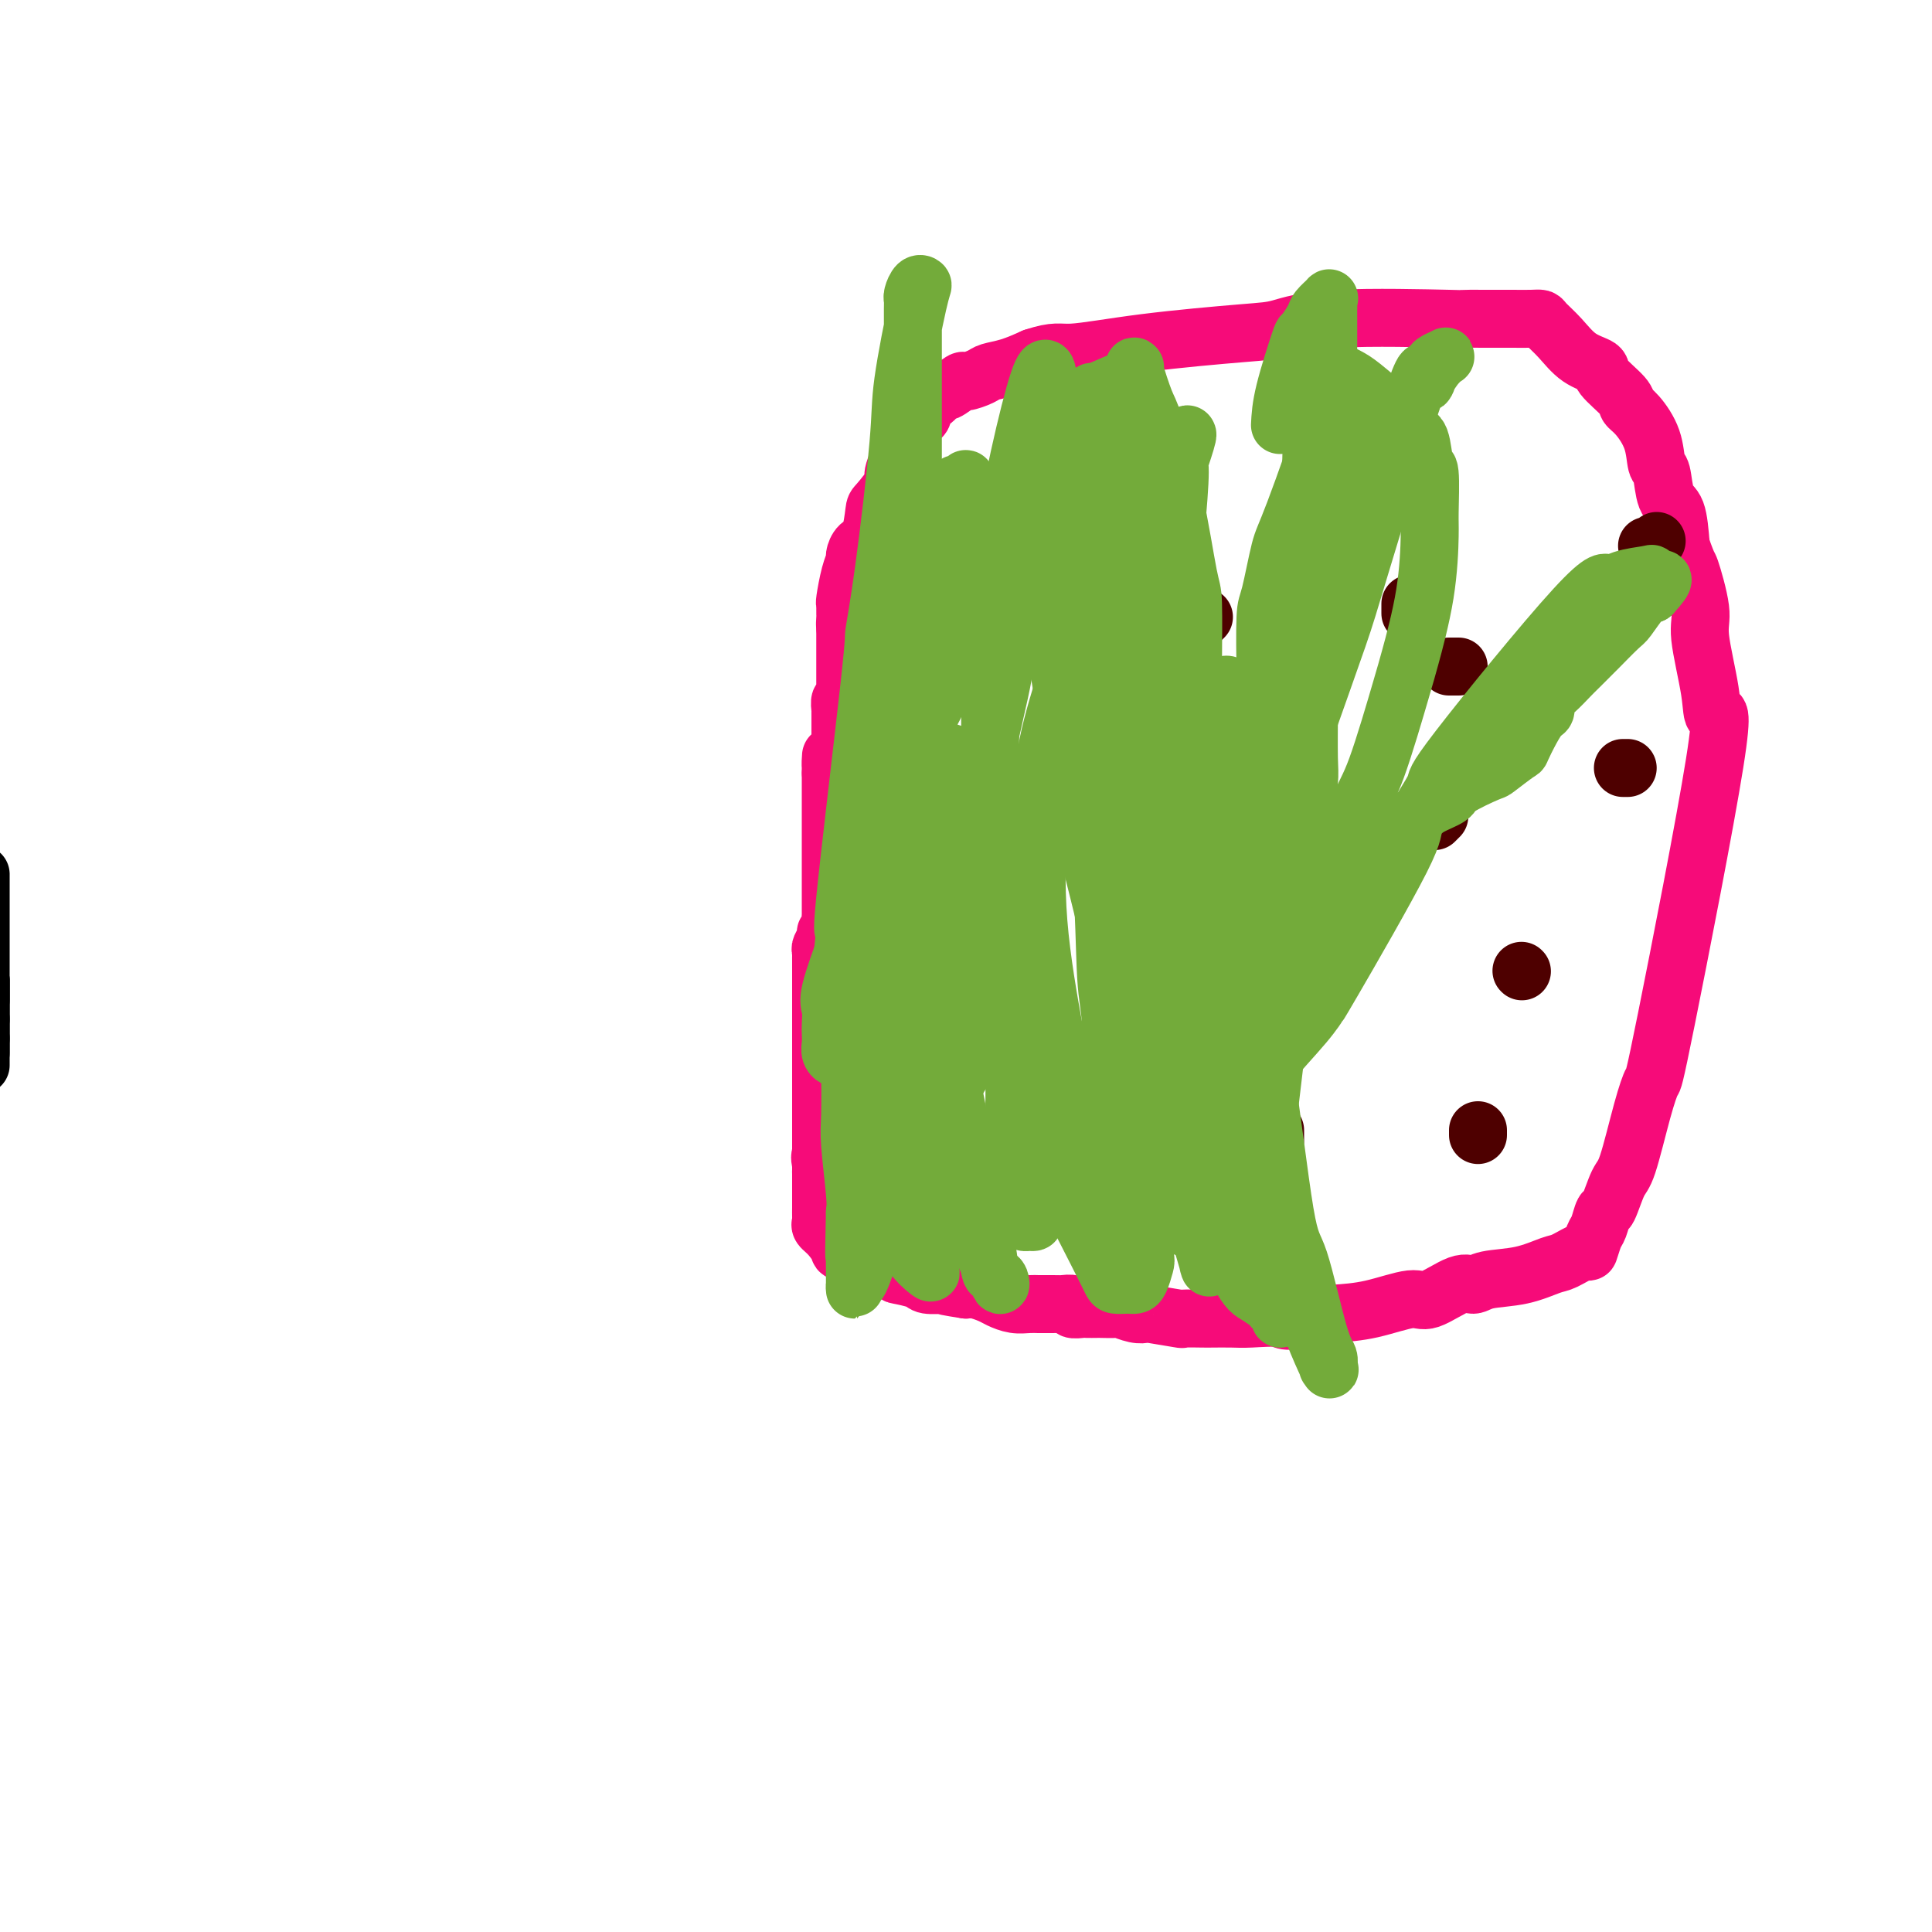 <svg viewBox='0 0 400 400' version='1.1' xmlns='http://www.w3.org/2000/svg' xmlns:xlink='http://www.w3.org/1999/xlink'><g fill='none' stroke='#000000' stroke-width='12' stroke-linecap='round' stroke-linejoin='round'><path d='M-4,211c0.000,-0.293 0.000,-0.585 0,-1c0.000,-0.415 0.000,-0.951 0,-1c0.000,-0.049 0.000,0.391 0,0c0.000,-0.391 0.000,-1.611 0,-2c0.000,-0.389 0.000,0.054 0,0c0.000,-0.054 0.000,-0.606 0,-1c-0.000,-0.394 0.000,-0.631 0,-1c0.000,-0.369 0.000,-0.868 0,-1c0.000,-0.132 0.000,0.105 0,0c0.000,-0.105 0.000,-0.553 0,-1'/><path d='M-4,203c0.000,-1.004 0.000,0.485 0,1c0.000,0.515 0.000,0.056 0,0c0.000,-0.056 0.000,0.293 0,1c0.000,0.707 0.000,1.774 0,2c0.000,0.226 0.000,-0.387 0,-1'/><path d='M-4,206c0.000,-0.225 0.000,-2.288 0,-4c0.000,-1.712 0.000,-3.073 0,-4c0.000,-0.927 0.000,-1.419 0,-3c0.000,-1.581 0.000,-4.249 0,-6c0.000,-1.751 0.000,-2.583 0,-4c-0.000,-1.417 0.000,-3.417 0,-4c0.000,-0.583 0.000,0.251 0,1c0.000,0.749 0.000,1.412 0,3c0.000,1.588 0.000,4.099 0,7c-0.000,2.901 0.000,6.192 0,8c0.000,1.808 0.000,2.134 0,3c-0.000,0.866 0.000,2.274 0,3c0.000,0.726 0.000,0.772 0,1c0.000,0.228 0.000,0.640 0,1c0.000,0.360 0.000,0.670 0,1c-0.000,0.330 0.000,0.680 0,1c0.000,0.320 0.000,0.611 0,1c-0.000,0.389 0.000,0.878 0,1c0.000,0.122 0.000,-0.122 0,0c-0.000,0.122 0.000,0.610 0,1c0.000,0.390 0.000,0.682 0,1c-0.000,0.318 0.000,0.663 0,1c0.000,0.337 0.000,0.668 0,1c-0.000,0.332 0.000,0.666 0,1c0.000,0.334 0.000,0.667 0,1'/><path d='M-4,218c0.000,5.485 0.000,0.697 0,-1c0.000,-1.697 0.000,-0.303 0,0c0.000,0.303 0.000,-0.485 0,-1c0.000,-0.515 0.000,-0.758 0,-1'/><path d='M-4,215c0.000,-0.725 0.000,-1.036 0,-1c0.000,0.036 0.000,0.420 0,0c0.000,-0.420 0.000,-1.644 0,-2c0.000,-0.356 0.000,0.156 0,0c0.000,-0.156 0.000,-0.980 0,-1c-0.000,-0.020 0.000,0.762 0,1c0.000,0.238 0.000,-0.070 0,0c0.000,0.070 0.000,0.516 0,1c0.000,0.484 0.000,1.005 0,1c-0.000,-0.005 0.000,-0.538 0,-1c0.000,-0.462 0.000,-0.855 0,-1c-0.000,-0.145 0.000,-0.041 0,0c0.000,0.041 0.000,0.021 0,0'/></g>
<g fill='none' stroke='#F60B79' stroke-width='12' stroke-linecap='round' stroke-linejoin='round'><path d='M170,249c0.000,-0.333 0.000,-0.667 0,-1c0.000,-0.333 0.000,-0.666 0,-1c0.000,-0.334 0.000,-0.671 0,-1c0.000,-0.329 0.000,-0.651 0,-1c0.000,-0.349 0.000,-0.725 0,-1c0.000,-0.275 0.000,-0.449 0,-1c0.000,-0.551 0.000,-1.481 0,-2c0.000,-0.519 0.000,-0.628 0,-1c0.000,-0.372 -0.000,-1.007 0,-2c0.000,-0.993 0.000,-2.345 0,-3c0.000,-0.655 0.000,-0.615 0,-1c0.000,-0.385 -0.000,-1.196 0,-2c0.000,-0.804 0.000,-1.600 0,-2c0.000,-0.400 0.000,-0.404 0,-1c0.000,-0.596 0.000,-1.782 0,-3c0.000,-1.218 -0.000,-2.466 0,-3c0.000,-0.534 0.000,-0.353 0,-1c0.000,-0.647 -0.000,-2.123 0,-3c0.000,-0.877 0.000,-1.155 0,-2c0.000,-0.845 -0.000,-2.258 0,-3c0.000,-0.742 0.000,-0.815 0,-1c0.000,-0.185 -0.000,-0.482 0,-1c0.000,-0.518 0.000,-1.256 0,-2c0.000,-0.744 -0.000,-1.494 0,-2c0.000,-0.506 0.000,-0.768 0,-1c0.000,-0.232 -0.000,-0.433 0,-1c0.000,-0.567 0.000,-1.499 0,-2c0.000,-0.501 -0.000,-0.572 0,-1c0.000,-0.428 0.000,-1.214 0,-2'/><path d='M170,201c-0.000,-7.604 -0.001,-2.614 0,-1c0.001,1.614 0.004,-0.149 0,-1c-0.004,-0.851 -0.016,-0.792 0,-1c0.016,-0.208 0.061,-0.684 0,-1c-0.061,-0.316 -0.226,-0.470 0,-1c0.226,-0.530 0.845,-1.434 1,-2c0.155,-0.566 -0.155,-0.794 0,-1c0.155,-0.206 0.774,-0.388 1,-1c0.226,-0.612 0.061,-1.652 0,-2c-0.061,-0.348 -0.016,-0.003 0,0c0.016,0.003 0.004,-0.337 0,-1c-0.004,-0.663 -0.001,-1.650 0,-2c0.001,-0.350 0.000,-0.063 0,-1c-0.000,-0.937 -0.000,-3.099 0,-4c0.000,-0.901 0.000,-0.540 0,-1c-0.000,-0.460 -0.000,-1.742 0,-3c0.000,-1.258 0.000,-2.492 0,-3c-0.000,-0.508 -0.000,-0.288 0,-1c0.000,-0.712 0.000,-2.354 0,-3c-0.000,-0.646 -0.000,-0.295 0,-1c0.000,-0.705 0.000,-2.465 0,-3c-0.000,-0.535 -0.000,0.155 0,0c0.000,-0.155 0.000,-1.155 0,-2c-0.000,-0.845 -0.000,-1.536 0,-2c0.000,-0.464 0.000,-0.702 0,-1c-0.000,-0.298 -0.000,-0.657 0,-1c0.000,-0.343 0.000,-0.672 0,-1'/><path d='M172,160c0.244,-6.515 -0.145,-2.304 0,-1c0.145,1.304 0.823,-0.299 1,-1c0.177,-0.701 -0.149,-0.499 0,-1c0.149,-0.501 0.772,-1.705 1,-2c0.228,-0.295 0.061,0.317 0,0c-0.061,-0.317 -0.016,-1.565 0,-2c0.016,-0.435 0.003,-0.058 0,-1c-0.003,-0.942 0.003,-3.204 0,-4c-0.003,-0.796 -0.015,-0.125 0,0c0.015,0.125 0.057,-0.296 0,-1c-0.057,-0.704 -0.211,-1.693 0,-2c0.211,-0.307 0.789,0.067 1,0c0.211,-0.067 0.057,-0.576 0,-1c-0.057,-0.424 -0.015,-0.763 0,-1c0.015,-0.237 0.004,-0.372 0,-1c-0.004,-0.628 -0.001,-1.749 0,-2c0.001,-0.251 0.000,0.370 0,0c-0.000,-0.370 -0.000,-1.729 0,-2c0.000,-0.271 0.000,0.546 0,0c-0.000,-0.546 -0.000,-2.454 0,-3c0.000,-0.546 0.000,0.270 0,0c-0.000,-0.270 -0.000,-1.628 0,-2c0.000,-0.372 0.000,0.240 0,0c-0.000,-0.240 -0.000,-1.334 0,-2c0.000,-0.666 0.000,-0.905 0,-1c-0.000,-0.095 -0.000,-0.048 0,0'/><path d='M175,130c0.464,-4.820 0.125,-1.870 0,-1c-0.125,0.870 -0.034,-0.341 0,-1c0.034,-0.659 0.012,-0.767 0,-1c-0.012,-0.233 -0.013,-0.591 0,-1c0.013,-0.409 0.042,-0.868 0,-1c-0.042,-0.132 -0.153,0.063 0,-1c0.153,-1.063 0.569,-3.384 1,-5c0.431,-1.616 0.875,-2.528 1,-3c0.125,-0.472 -0.071,-0.505 0,-1c0.071,-0.495 0.409,-1.454 1,-2c0.591,-0.546 1.435,-0.681 2,-2c0.565,-1.319 0.852,-3.821 1,-5c0.148,-1.179 0.157,-1.034 1,-2c0.843,-0.966 2.520,-3.044 3,-4c0.480,-0.956 -0.236,-0.789 0,-2c0.236,-1.211 1.426,-3.801 2,-5c0.574,-1.199 0.534,-1.009 1,-2c0.466,-0.991 1.439,-3.163 2,-4c0.561,-0.837 0.712,-0.338 1,-1c0.288,-0.662 0.715,-2.487 1,-3c0.285,-0.513 0.427,0.284 1,0c0.573,-0.284 1.575,-1.648 2,-2c0.425,-0.352 0.272,0.309 1,0c0.728,-0.309 2.336,-1.588 3,-2c0.664,-0.412 0.385,0.041 1,0c0.615,-0.041 2.124,-0.578 3,-1c0.876,-0.422 1.121,-0.729 2,-1c0.879,-0.271 2.394,-0.506 4,-1c1.606,-0.494 3.303,-1.247 5,-2'/><path d='M214,74c4.602,-1.528 5.108,-0.848 8,-1c2.892,-0.152 8.169,-1.137 15,-2c6.831,-0.863 15.217,-1.604 20,-2c4.783,-0.396 5.964,-0.446 8,-1c2.036,-0.554 4.927,-1.613 12,-2c7.073,-0.387 18.328,-0.104 23,0c4.672,0.104 2.762,0.028 3,0c0.238,-0.028 2.623,-0.007 4,0c1.377,0.007 1.745,0.002 2,0c0.255,-0.002 0.395,0.001 1,0c0.605,-0.001 1.673,-0.007 3,0c1.327,0.007 2.913,0.025 4,0c1.087,-0.025 1.676,-0.095 2,0c0.324,0.095 0.384,0.355 1,1c0.616,0.645 1.787,1.675 3,3c1.213,1.325 2.467,2.946 4,4c1.533,1.054 3.344,1.540 4,2c0.656,0.460 0.158,0.894 1,2c0.842,1.106 3.023,2.885 4,4c0.977,1.115 0.748,1.566 1,2c0.252,0.434 0.984,0.852 2,2c1.016,1.148 2.318,3.028 3,5c0.682,1.972 0.746,4.037 1,5c0.254,0.963 0.697,0.825 1,2c0.303,1.175 0.466,3.662 1,5c0.534,1.338 1.438,1.525 2,3c0.562,1.475 0.781,4.237 1,7'/><path d='M348,113c1.716,4.880 1.505,3.581 2,5c0.495,1.419 1.697,5.555 2,8c0.303,2.445 -0.294,3.200 0,6c0.294,2.800 1.477,7.647 2,11c0.523,3.353 0.384,5.212 1,5c0.616,-0.212 1.987,-2.495 0,10c-1.987,12.495 -7.333,39.767 -10,53c-2.667,13.233 -2.655,12.426 -3,13c-0.345,0.574 -1.048,2.529 -2,6c-0.952,3.471 -2.153,8.457 -3,11c-0.847,2.543 -1.340,2.644 -2,4c-0.660,1.356 -1.487,3.969 -2,5c-0.513,1.031 -0.712,0.481 -1,1c-0.288,0.519 -0.665,2.108 -1,3c-0.335,0.892 -0.629,1.089 -1,2c-0.371,0.911 -0.820,2.538 -1,3c-0.180,0.462 -0.093,-0.242 -1,0c-0.907,0.242 -2.809,1.428 -4,2c-1.191,0.572 -1.670,0.528 -3,1c-1.330,0.472 -3.511,1.459 -6,2c-2.489,0.541 -5.285,0.637 -7,1c-1.715,0.363 -2.350,0.994 -3,1c-0.650,0.006 -1.315,-0.612 -3,0c-1.685,0.612 -4.390,2.453 -6,3c-1.610,0.547 -2.126,-0.199 -4,0c-1.874,0.199 -5.107,1.343 -8,2c-2.893,0.657 -5.447,0.829 -8,1'/><path d='M276,272c-10.375,2.238 -9.813,1.332 -11,1c-1.187,-0.332 -4.124,-0.089 -6,0c-1.876,0.089 -2.693,0.025 -4,0c-1.307,-0.025 -3.104,-0.010 -4,0c-0.896,0.010 -0.890,0.017 -2,0c-1.110,-0.017 -3.335,-0.056 -4,0c-0.665,0.056 0.231,0.207 -1,0c-1.231,-0.207 -4.590,-0.774 -6,-1c-1.410,-0.226 -0.872,-0.113 -1,0c-0.128,0.113 -0.922,0.226 -2,0c-1.078,-0.226 -2.440,-0.793 -3,-1c-0.560,-0.207 -0.320,-0.056 -1,0c-0.680,0.056 -2.281,0.016 -3,0c-0.719,-0.016 -0.555,-0.008 -1,0c-0.445,0.008 -1.499,0.016 -2,0c-0.501,-0.016 -0.449,-0.057 -1,0c-0.551,0.057 -1.705,0.211 -2,0c-0.295,-0.211 0.268,-0.789 0,-1c-0.268,-0.211 -1.366,-0.057 -2,0c-0.634,0.057 -0.802,0.015 -1,0c-0.198,-0.015 -0.426,-0.003 -1,0c-0.574,0.003 -1.495,-0.002 -2,0c-0.505,0.002 -0.596,0.012 -1,0c-0.404,-0.012 -1.123,-0.045 -2,0c-0.877,0.045 -1.912,0.170 -3,0c-1.088,-0.170 -2.230,-0.633 -3,-1c-0.770,-0.367 -1.169,-0.637 -2,-1c-0.831,-0.363 -2.095,-0.818 -3,-1c-0.905,-0.182 -1.453,-0.091 -2,0'/><path d='M200,267c-7.641,-1.152 -4.245,-1.030 -3,-1c1.245,0.030 0.339,-0.030 -1,0c-1.339,0.030 -3.110,0.150 -4,0c-0.890,-0.150 -0.899,-0.570 -2,-1c-1.101,-0.430 -3.295,-0.871 -4,-1c-0.705,-0.129 0.081,0.054 -2,-1c-2.081,-1.054 -7.027,-3.343 -9,-4c-1.973,-0.657 -0.974,0.319 -1,0c-0.026,-0.319 -1.079,-1.935 -2,-3c-0.921,-1.065 -1.711,-1.581 -2,-2c-0.289,-0.419 -0.077,-0.741 0,-1c0.077,-0.259 0.021,-0.456 0,-1c-0.021,-0.544 -0.006,-1.436 0,-2c0.006,-0.564 0.001,-0.799 0,-1c-0.001,-0.201 -0.000,-0.368 0,-1c0.000,-0.632 -0.000,-1.728 0,-2c0.000,-0.272 0.001,0.279 0,0c-0.001,-0.279 -0.002,-1.389 0,-2c0.002,-0.611 0.008,-0.724 0,-1c-0.008,-0.276 -0.030,-0.715 0,-1c0.030,-0.285 0.111,-0.417 0,-1c-0.111,-0.583 -0.415,-1.619 0,-2c0.415,-0.381 1.547,-0.109 2,0c0.453,0.109 0.226,0.054 0,0'/></g>
<g fill='none' stroke='#4E0000' stroke-width='12' stroke-linecap='round' stroke-linejoin='round'><path d='M225,133c0.000,0.000 0.000,0.000 0,0c0.000,0.000 0.000,0.000 0,0'/><path d='M302,138c-0.311,0.000 -0.622,0.000 -1,0c-0.378,0.000 -0.822,0.000 -1,0c-0.178,0.000 -0.089,0.000 0,0'/><path d='M193,204c0.030,0.113 0.060,0.226 0,0c-0.060,-0.226 -0.208,-0.792 0,-1c0.208,-0.208 0.774,-0.060 1,0c0.226,0.060 0.113,0.030 0,0'/><path d='M257,203c0.417,0.000 0.833,0.000 1,0c0.167,0.000 0.083,0.000 0,0'/><path d='M315,201c0.000,0.000 0.100,0.100 0.1,0.1'/><path d='M224,104c-0.417,0.000 -0.833,0.000 -1,0c-0.167,0.000 -0.083,0.000 0,0'/><path d='M288,92c-0.452,0.000 -0.905,0.000 -1,0c-0.095,0.000 0.167,0.000 0,0c-0.167,0.000 -0.762,0.000 -1,0c-0.238,0.000 -0.119,0.000 0,0'/><path d='M257,165c0.000,0.000 0.000,0.000 0,0c0.000,0.000 0.000,0.000 0,0'/><path d='M336,159c0.422,0.000 0.844,0.000 1,0c0.156,0.000 0.044,0.000 0,0c-0.044,0.000 -0.022,0.000 0,0'/><path d='M264,234c0.000,0.833 0.000,1.667 0,2c0.000,0.333 0.000,0.167 0,0'/><path d='M202,248c0.000,-0.310 0.000,-0.619 0,-1c0.000,-0.381 0.000,-0.833 0,-1c-0.000,-0.167 0.000,-0.048 0,0c0.000,0.048 0.000,0.024 0,0'/><path d='M306,235c0.000,-0.417 0.000,-0.833 0,-1c0.000,-0.167 0.000,-0.083 0,0'/><path d='M193,172c-0.111,0.000 -0.222,0.000 0,0c0.222,0.000 0.778,0.000 1,0c0.222,0.000 0.111,0.000 0,0'/><path d='M343,112c-0.452,0.423 -0.905,0.845 -1,1c-0.095,0.155 0.167,0.042 0,0c-0.167,-0.042 -0.762,-0.012 -1,0c-0.238,0.012 -0.119,0.006 0,0'/><path d='M245,132c-0.079,0.079 -0.157,0.157 0,0c0.157,-0.157 0.550,-0.550 1,-1c0.450,-0.450 0.956,-0.956 1,-1c0.044,-0.044 -0.373,0.373 0,0c0.373,-0.373 1.535,-1.535 2,-2c0.465,-0.465 0.232,-0.232 0,0'/><path d='M292,127c0.000,-0.311 0.000,-0.622 0,-1c0.000,-0.378 0.000,-0.822 0,-1c0.000,-0.178 0.000,-0.089 0,0'/><path d='M297,170c0.417,-0.417 0.833,-0.833 1,-1c0.167,-0.167 0.083,-0.083 0,0'/><path d='M269,176c0.445,0.000 0.890,0.000 1,0c0.110,0.000 -0.114,0.000 0,0c0.114,0.000 0.567,0.000 1,0c0.433,0.000 0.847,0.000 1,0c0.153,0.000 0.044,0.000 0,0c-0.044,0.000 -0.022,0.000 0,0'/></g>
<g fill='none' stroke='#73AB3A' stroke-width='12' stroke-linecap='round' stroke-linejoin='round'><path d='M235,76c-0.192,-0.194 -0.385,-0.388 0,1c0.385,1.388 1.347,4.358 2,6c0.653,1.642 0.998,1.956 2,5c1.002,3.044 2.661,8.819 4,15c1.339,6.181 2.358,12.768 3,16c0.642,3.232 0.908,3.109 1,6c0.092,2.891 0.012,8.797 0,12c-0.012,3.203 0.045,3.704 0,6c-0.045,2.296 -0.191,6.387 -1,11c-0.809,4.613 -2.282,9.750 -3,13c-0.718,3.250 -0.681,4.615 -1,6c-0.319,1.385 -0.992,2.791 -2,7c-1.008,4.209 -2.350,11.223 -3,15c-0.650,3.777 -0.609,4.319 -1,7c-0.391,2.681 -1.215,7.502 -2,12c-0.785,4.498 -1.531,8.674 -2,11c-0.469,2.326 -0.662,2.802 -1,4c-0.338,1.198 -0.823,3.118 -1,4c-0.177,0.882 -0.048,0.725 0,1c0.048,0.275 0.014,0.983 0,1c-0.014,0.017 -0.007,-0.656 0,-1c0.007,-0.344 0.015,-0.359 0,-1c-0.015,-0.641 -0.051,-1.907 0,-6c0.051,-4.093 0.191,-11.011 0,-15c-0.191,-3.989 -0.711,-5.049 -1,-10c-0.289,-4.951 -0.347,-13.795 -1,-21c-0.653,-7.205 -1.901,-12.773 -3,-17c-1.099,-4.227 -2.050,-7.114 -3,-10'/><path d='M222,154c-2.061,-10.549 -4.212,-23.423 -5,-33c-0.788,-9.577 -0.211,-15.858 0,-19c0.211,-3.142 0.057,-3.145 0,-6c-0.057,-2.855 -0.015,-8.561 0,-11c0.015,-2.439 0.004,-1.612 0,-4c-0.004,-2.388 -0.001,-7.993 -2,-2c-1.999,5.993 -5.999,23.582 -8,37c-2.001,13.418 -2.003,22.663 -2,32c0.003,9.337 0.011,18.764 0,24c-0.011,5.236 -0.040,6.280 0,10c0.040,3.720 0.151,10.115 0,15c-0.151,4.885 -0.564,8.261 -1,10c-0.436,1.739 -0.896,1.840 -1,2c-0.104,0.160 0.149,0.379 0,2c-0.149,1.621 -0.700,4.645 -1,6c-0.300,1.355 -0.348,1.043 -1,2c-0.652,0.957 -1.908,3.185 -3,5c-1.092,1.815 -2.019,3.219 -3,4c-0.981,0.781 -2.015,0.938 -3,1c-0.985,0.062 -1.922,0.027 -3,0c-1.078,-0.027 -2.298,-0.046 -3,-2c-0.702,-1.954 -0.887,-5.843 -1,-8c-0.113,-2.157 -0.155,-2.584 0,-5c0.155,-2.416 0.505,-6.823 2,-11c1.495,-4.177 4.133,-8.125 6,-11c1.867,-2.875 2.962,-4.679 6,-9c3.038,-4.321 8.019,-11.161 13,-18'/><path d='M212,165c6.660,-10.231 10.809,-16.808 13,-22c2.191,-5.192 2.422,-9.000 3,-12c0.578,-3.000 1.501,-5.193 2,-9c0.499,-3.807 0.574,-9.229 1,-12c0.426,-2.771 1.203,-2.891 -1,-5c-2.203,-2.109 -7.387,-6.209 -10,-7c-2.613,-0.791 -2.655,1.725 -3,3c-0.345,1.275 -0.995,1.307 -2,2c-1.005,0.693 -2.367,2.045 -3,3c-0.633,0.955 -0.537,1.512 -2,5c-1.463,3.488 -4.487,9.907 -6,13c-1.513,3.093 -1.517,2.859 -3,6c-1.483,3.141 -4.445,9.658 -6,13c-1.555,3.342 -1.705,3.508 -3,6c-1.295,2.492 -3.737,7.310 -5,10c-1.263,2.690 -1.347,3.253 -2,5c-0.653,1.747 -1.874,4.678 -3,8c-1.126,3.322 -2.155,7.036 -3,9c-0.845,1.964 -1.505,2.177 -2,4c-0.495,1.823 -0.826,5.255 -1,7c-0.174,1.745 -0.190,1.804 -1,4c-0.810,2.196 -2.413,6.527 -3,9c-0.587,2.473 -0.158,3.086 0,4c0.158,0.914 0.046,2.130 0,3c-0.046,0.870 -0.026,1.393 0,2c0.026,0.607 0.059,1.297 0,2c-0.059,0.703 -0.208,1.420 0,2c0.208,0.580 0.774,1.023 1,1c0.226,-0.023 0.113,-0.511 0,-1'/><path d='M173,218c0.300,-0.635 0.548,-8.724 1,-15c0.452,-6.276 1.106,-10.740 1,-11c-0.106,-0.260 -0.974,3.685 0,-6c0.974,-9.685 3.789,-32.999 5,-44c1.211,-11.001 0.818,-9.690 1,-11c0.182,-1.310 0.939,-5.240 2,-13c1.061,-7.760 2.425,-19.349 3,-26c0.575,-6.651 0.361,-8.364 1,-13c0.639,-4.636 2.133,-12.195 3,-16c0.867,-3.805 1.108,-3.855 1,-4c-0.108,-0.145 -0.565,-0.384 -1,0c-0.435,0.384 -0.849,1.393 -1,2c-0.151,0.607 -0.041,0.812 0,1c0.041,0.188 0.011,0.358 0,2c-0.011,1.642 -0.003,4.757 0,10c0.003,5.243 0.001,12.613 0,17c-0.001,4.387 -0.000,5.789 0,11c0.000,5.211 0.000,14.231 0,19c-0.000,4.769 -0.000,5.288 0,9c0.000,3.712 0.001,10.618 0,15c-0.001,4.382 -0.004,6.241 0,8c0.004,1.759 0.015,3.416 0,7c-0.015,3.584 -0.057,9.093 0,14c0.057,4.907 0.211,9.212 0,14c-0.211,4.788 -0.788,10.058 -1,15c-0.212,4.942 -0.061,9.555 0,14c0.061,4.445 0.030,8.723 0,13'/><path d='M188,230c-0.418,28.515 0.038,14.301 1,12c0.962,-2.301 2.429,7.311 3,12c0.571,4.689 0.244,4.457 0,5c-0.244,0.543 -0.406,1.863 0,3c0.406,1.137 1.380,2.092 0,1c-1.380,-1.092 -5.115,-4.229 -7,-12c-1.885,-7.771 -1.921,-20.174 -2,-26c-0.079,-5.826 -0.201,-5.073 0,-9c0.201,-3.927 0.726,-12.533 1,-19c0.274,-6.467 0.296,-10.796 1,-17c0.704,-6.204 2.091,-14.282 3,-18c0.909,-3.718 1.340,-3.074 2,-5c0.660,-1.926 1.550,-6.421 2,-9c0.450,-2.579 0.459,-3.242 1,-5c0.541,-1.758 1.612,-4.611 2,-7c0.388,-2.389 0.093,-4.314 0,-6c-0.093,-1.686 0.017,-3.134 0,-4c-0.017,-0.866 -0.159,-1.150 0,-3c0.159,-1.850 0.620,-5.267 1,-7c0.380,-1.733 0.680,-1.781 1,-3c0.320,-1.219 0.660,-3.610 1,-6'/><path d='M198,107c2.467,-12.382 2.135,-6.838 2,-5c-0.135,1.838 -0.073,-0.030 0,-1c0.073,-0.970 0.158,-1.042 0,-1c-0.158,0.042 -0.560,0.197 -1,1c-0.440,0.803 -0.920,2.254 -1,1c-0.080,-1.254 0.238,-5.212 -1,5c-1.238,10.212 -4.033,34.594 -5,45c-0.967,10.406 -0.105,6.837 0,10c0.105,3.163 -0.548,13.059 0,22c0.548,8.941 2.296,16.927 3,22c0.704,5.073 0.363,7.231 1,12c0.637,4.769 2.251,12.147 3,16c0.749,3.853 0.634,4.179 1,7c0.366,2.821 1.212,8.137 2,11c0.788,2.863 1.518,3.272 2,5c0.482,1.728 0.715,4.775 1,6c0.285,1.225 0.623,0.627 1,1c0.377,0.373 0.795,1.718 1,2c0.205,0.282 0.199,-0.497 0,-1c-0.199,-0.503 -0.589,-0.730 -1,-1c-0.411,-0.270 -0.842,-0.582 -1,-1c-0.158,-0.418 -0.041,-0.940 -1,-3c-0.959,-2.060 -2.992,-5.657 -5,-9c-2.008,-3.343 -3.992,-6.432 -6,-10c-2.008,-3.568 -4.041,-7.614 -6,-14c-1.959,-6.386 -3.846,-15.110 -5,-20c-1.154,-4.890 -1.577,-5.945 -2,-7'/><path d='M180,200c-1.506,-6.924 -1.770,-10.735 -2,-13c-0.230,-2.265 -0.424,-2.985 0,-5c0.424,-2.015 1.468,-5.324 2,-7c0.532,-1.676 0.552,-1.720 1,-2c0.448,-0.280 1.325,-0.795 4,-3c2.675,-2.205 7.149,-6.101 9,-8c1.851,-1.899 1.079,-1.802 1,-2c-0.079,-0.198 0.536,-0.692 1,-1c0.464,-0.308 0.779,-0.431 1,-1c0.221,-0.569 0.349,-1.586 0,-2c-0.349,-0.414 -1.177,-0.225 -2,0c-0.823,0.225 -1.643,0.488 -3,1c-1.357,0.512 -3.253,1.275 -5,3c-1.747,1.725 -3.347,4.413 -4,6c-0.653,1.587 -0.361,2.072 -1,4c-0.639,1.928 -2.210,5.298 -3,7c-0.790,1.702 -0.800,1.737 -1,5c-0.200,3.263 -0.590,9.756 -1,13c-0.410,3.244 -0.838,3.239 -1,7c-0.162,3.761 -0.057,11.287 0,17c0.057,5.713 0.067,9.614 0,12c-0.067,2.386 -0.210,3.258 0,6c0.210,2.742 0.774,7.355 1,10c0.226,2.645 0.113,3.323 0,4'/><path d='M177,251c-0.309,12.959 -0.083,8.356 0,7c0.083,-1.356 0.022,0.535 0,2c-0.022,1.465 -0.006,2.502 0,3c0.006,0.498 0.001,0.455 0,1c-0.001,0.545 0.001,1.679 0,2c-0.001,0.321 -0.006,-0.169 0,0c0.006,0.169 0.025,0.998 0,1c-0.025,0.002 -0.092,-0.823 0,-1c0.092,-0.177 0.342,0.296 1,-1c0.658,-1.296 1.724,-4.359 2,-6c0.276,-1.641 -0.237,-1.858 0,-5c0.237,-3.142 1.223,-9.207 2,-12c0.777,-2.793 1.344,-2.312 3,-7c1.656,-4.688 4.401,-14.543 6,-20c1.599,-5.457 2.053,-6.515 5,-13c2.947,-6.485 8.388,-18.398 11,-24c2.612,-5.602 2.396,-4.893 4,-8c1.604,-3.107 5.027,-10.032 8,-15c2.973,-4.968 5.495,-7.981 7,-10c1.505,-2.019 1.994,-3.045 3,-5c1.006,-1.955 2.530,-4.838 3,-6c0.470,-1.162 -0.112,-0.603 0,-1c0.112,-0.397 0.920,-1.750 1,-2c0.080,-0.250 -0.566,0.603 -1,1c-0.434,0.397 -0.655,0.338 -2,1c-1.345,0.662 -3.813,2.046 -5,3c-1.187,0.954 -1.094,1.477 -1,2'/><path d='M224,138c-2.052,2.429 -2.683,5.001 -3,6c-0.317,0.999 -0.320,0.424 -1,3c-0.680,2.576 -2.039,8.304 -3,11c-0.961,2.696 -1.526,2.361 -2,7c-0.474,4.639 -0.859,14.253 -1,20c-0.141,5.747 -0.038,7.627 0,10c0.038,2.373 0.011,5.238 0,15c-0.011,9.762 -0.006,26.419 0,33c0.006,6.581 0.013,3.084 0,3c-0.013,-0.084 -0.045,3.244 0,5c0.045,1.756 0.166,1.942 0,2c-0.166,0.058 -0.619,-0.010 -1,0c-0.381,0.010 -0.691,0.098 -1,0c-0.309,-0.098 -0.618,-0.383 -1,-1c-0.382,-0.617 -0.836,-1.566 -1,-3c-0.164,-1.434 -0.039,-3.354 0,-7c0.039,-3.646 -0.008,-9.017 0,-12c0.008,-2.983 0.073,-3.579 0,-8c-0.073,-4.421 -0.282,-12.668 0,-22c0.282,-9.332 1.055,-19.751 2,-26c0.945,-6.249 2.062,-8.330 3,-11c0.938,-2.670 1.697,-5.930 4,-12c2.303,-6.070 6.151,-14.949 8,-20c1.849,-5.051 1.700,-6.273 3,-9c1.300,-2.727 4.050,-6.958 6,-11c1.950,-4.042 3.102,-7.896 4,-10c0.898,-2.104 1.542,-2.458 2,-3c0.458,-0.542 0.729,-1.271 1,-2'/><path d='M243,96c5.028,-12.012 2.097,-3.041 1,0c-1.097,3.041 -0.360,0.152 0,0c0.360,-0.152 0.343,2.434 0,7c-0.343,4.566 -1.012,11.114 -1,18c0.012,6.886 0.704,14.112 0,14c-0.704,-0.112 -2.803,-7.561 0,16c2.803,23.561 10.510,78.134 14,100c3.490,21.866 2.763,11.027 3,8c0.237,-3.027 1.436,1.758 2,5c0.564,3.242 0.492,4.939 1,6c0.508,1.061 1.596,1.485 2,2c0.404,0.515 0.124,1.121 0,1c-0.124,-0.121 -0.093,-0.971 -1,-2c-0.907,-1.029 -2.754,-2.238 -4,-3c-1.246,-0.762 -1.892,-1.075 -5,-7c-3.108,-5.925 -8.680,-17.460 -13,-29c-4.320,-11.540 -7.389,-23.083 -9,-30c-1.611,-6.917 -1.763,-9.208 -2,-12c-0.237,-2.792 -0.560,-6.084 -1,-11c-0.440,-4.916 -0.997,-11.454 -1,-17c-0.003,-5.546 0.546,-10.100 1,-13c0.454,-2.900 0.811,-4.146 1,-5c0.189,-0.854 0.208,-1.314 1,-3c0.792,-1.686 2.357,-4.596 3,-6c0.643,-1.404 0.366,-1.301 1,-3c0.634,-1.699 2.181,-5.200 3,-7c0.819,-1.800 0.909,-1.900 1,-2'/><path d='M240,123c1.548,-4.559 0.417,-2.956 0,-2c-0.417,0.956 -0.119,1.266 0,2c0.119,0.734 0.059,1.891 0,2c-0.059,0.109 -0.115,-0.830 0,4c0.115,4.830 0.403,15.429 0,18c-0.403,2.571 -1.496,-2.886 2,13c3.496,15.886 11.581,53.114 15,69c3.419,15.886 2.174,10.428 2,10c-0.174,-0.428 0.724,4.172 1,7c0.276,2.828 -0.072,3.882 0,5c0.072,1.118 0.562,2.300 0,3c-0.562,0.700 -2.177,0.917 -3,1c-0.823,0.083 -0.854,0.032 -2,0c-1.146,-0.032 -3.407,-0.046 -5,0c-1.593,0.046 -2.519,0.153 -5,-1c-2.481,-1.153 -6.518,-3.567 -9,-5c-2.482,-1.433 -3.408,-1.884 -6,-7c-2.592,-5.116 -6.848,-14.897 -9,-20c-2.152,-5.103 -2.198,-5.528 -3,-10c-0.802,-4.472 -2.359,-12.991 -3,-21c-0.641,-8.009 -0.364,-15.508 0,-20c0.364,-4.492 0.816,-5.977 1,-8c0.184,-2.023 0.101,-4.583 1,-9c0.899,-4.417 2.781,-10.689 4,-14c1.219,-3.311 1.777,-3.660 3,-6c1.223,-2.340 3.112,-6.670 5,-11'/><path d='M229,123c2.666,-6.237 3.330,-6.329 4,-7c0.670,-0.671 1.346,-1.920 2,-3c0.654,-1.080 1.287,-1.989 2,-2c0.713,-0.011 1.507,0.876 2,0c0.493,-0.876 0.684,-3.516 1,0c0.316,3.516 0.757,13.188 1,17c0.243,3.812 0.287,1.763 0,5c-0.287,3.237 -0.904,11.761 -1,16c-0.096,4.239 0.328,4.194 0,9c-0.328,4.806 -1.408,14.463 -2,19c-0.592,4.537 -0.694,3.955 -1,9c-0.306,5.045 -0.814,15.716 -1,21c-0.186,5.284 -0.051,5.182 0,9c0.051,3.818 0.017,11.555 0,15c-0.017,3.445 -0.018,2.598 0,5c0.018,2.402 0.054,8.051 0,12c-0.054,3.949 -0.200,6.196 0,8c0.200,1.804 0.744,3.163 1,4c0.256,0.837 0.224,1.152 0,2c-0.224,0.848 -0.641,2.227 -1,3c-0.359,0.773 -0.659,0.938 -1,1c-0.341,0.062 -0.723,0.022 -1,0c-0.277,-0.022 -0.450,-0.024 -1,0c-0.550,0.024 -1.476,0.076 -2,0c-0.524,-0.076 -0.646,-0.278 -1,-1c-0.354,-0.722 -0.942,-1.964 -3,-6c-2.058,-4.036 -5.588,-10.868 -8,-16c-2.412,-5.132 -3.706,-8.566 -5,-12'/><path d='M214,231c-4.187,-11.462 -6.653,-23.117 -8,-29c-1.347,-5.883 -1.575,-5.993 -2,-11c-0.425,-5.007 -1.047,-14.912 -1,-22c0.047,-7.088 0.764,-11.357 2,-17c1.236,-5.643 2.992,-12.658 3,-15c0.008,-2.342 -1.732,-0.012 2,-7c3.732,-6.988 12.937,-23.293 17,-30c4.063,-6.707 2.983,-3.817 3,-4c0.017,-0.183 1.129,-3.441 2,-5c0.871,-1.559 1.501,-1.421 2,-2c0.499,-0.579 0.867,-1.876 1,-3c0.133,-1.124 0.033,-2.076 0,-3c-0.033,-0.924 0.003,-1.819 0,-2c-0.003,-0.181 -0.043,0.352 0,0c0.043,-0.352 0.169,-1.589 0,-2c-0.169,-0.411 -0.634,0.006 -1,0c-0.366,-0.006 -0.633,-0.433 -2,0c-1.367,0.433 -3.834,1.727 -5,2c-1.166,0.273 -1.029,-0.473 -2,2c-0.971,2.473 -3.048,8.166 -4,11c-0.952,2.834 -0.778,2.809 -1,9c-0.222,6.191 -0.841,18.598 -1,25c-0.159,6.402 0.143,6.798 1,13c0.857,6.202 2.271,18.209 3,24c0.729,5.791 0.773,5.367 2,10c1.227,4.633 3.636,14.324 5,20c1.364,5.676 1.682,7.338 2,9'/><path d='M232,204c3.755,18.476 6.642,26.666 8,31c1.358,4.334 1.186,4.812 2,7c0.814,2.188 2.614,6.087 4,9c1.386,2.913 2.358,4.840 3,6c0.642,1.160 0.954,1.552 1,2c0.046,0.448 -0.176,0.951 0,2c0.176,1.049 0.748,2.643 0,0c-0.748,-2.643 -2.815,-9.521 -4,-14c-1.185,-4.479 -1.488,-6.557 -2,-10c-0.512,-3.443 -1.233,-8.252 -2,-12c-0.767,-3.748 -1.579,-6.435 -2,-9c-0.421,-2.565 -0.451,-5.006 -1,-10c-0.549,-4.994 -1.619,-12.539 -2,-16c-0.381,-3.461 -0.075,-2.836 0,-5c0.075,-2.164 -0.081,-7.117 0,-11c0.081,-3.883 0.400,-6.698 1,-9c0.600,-2.302 1.483,-4.092 2,-6c0.517,-1.908 0.668,-3.935 1,-5c0.332,-1.065 0.844,-1.169 1,-2c0.156,-0.831 -0.043,-2.388 0,-3c0.043,-0.612 0.329,-0.278 1,-1c0.671,-0.722 1.727,-2.498 2,-3c0.273,-0.502 -0.236,0.272 0,0c0.236,-0.272 1.218,-1.588 2,-2c0.782,-0.412 1.364,0.081 2,0c0.636,-0.081 1.324,-0.738 2,-1c0.676,-0.262 1.338,-0.131 2,0'/><path d='M253,142c1.926,-0.830 1.241,0.595 1,1c-0.241,0.405 -0.037,-0.209 0,1c0.037,1.209 -0.093,4.240 0,6c0.093,1.760 0.408,2.248 0,6c-0.408,3.752 -1.539,10.768 -2,15c-0.461,4.232 -0.252,5.682 0,11c0.252,5.318 0.548,14.506 4,32c3.452,17.494 10.060,43.296 13,54c2.940,10.704 2.213,6.309 2,5c-0.213,-1.309 0.088,0.466 1,3c0.912,2.534 2.437,5.827 3,7c0.563,1.173 0.166,0.226 0,0c-0.166,-0.226 -0.101,0.269 0,0c0.101,-0.269 0.238,-1.303 0,-2c-0.238,-0.697 -0.852,-1.056 -2,-5c-1.148,-3.944 -2.829,-11.471 -4,-15c-1.171,-3.529 -1.830,-3.058 -3,-10c-1.170,-6.942 -2.851,-21.296 -4,-28c-1.149,-6.704 -1.766,-5.757 -2,-10c-0.234,-4.243 -0.084,-13.676 0,-18c0.084,-4.324 0.102,-3.541 0,-6c-0.102,-2.459 -0.326,-8.162 0,-11c0.326,-2.838 1.201,-2.812 2,-4c0.799,-1.188 1.523,-3.589 2,-5c0.477,-1.411 0.708,-1.832 1,-2c0.292,-0.168 0.646,-0.084 1,0'/><path d='M266,167c1.337,-1.930 1.679,-1.255 2,-1c0.321,0.255 0.622,0.091 1,0c0.378,-0.091 0.833,-0.111 1,0c0.167,0.111 0.045,0.351 0,1c-0.045,0.649 -0.012,1.707 0,2c0.012,0.293 0.002,-0.181 0,1c-0.002,1.181 0.002,4.015 0,5c-0.002,0.985 -0.011,0.120 0,0c0.011,-0.120 0.041,0.506 0,1c-0.041,0.494 -0.155,0.855 0,1c0.155,0.145 0.577,0.072 1,0'/><path d='M271,177c0.601,1.702 1.105,0.456 2,0c0.895,-0.456 2.183,-0.120 3,0c0.817,0.120 1.164,0.026 1,0c-0.164,-0.026 -0.839,0.015 1,-1c1.839,-1.015 6.192,-3.087 8,-4c1.808,-0.913 1.071,-0.666 2,-1c0.929,-0.334 3.524,-1.249 5,-2c1.476,-0.751 1.831,-1.337 3,-2c1.169,-0.663 3.151,-1.404 4,-2c0.849,-0.596 0.566,-1.046 2,-2c1.434,-0.954 4.586,-2.411 6,-3c1.414,-0.589 1.089,-0.308 2,-1c0.911,-0.692 3.057,-2.355 4,-3c0.943,-0.645 0.682,-0.270 1,-1c0.318,-0.730 1.214,-2.565 2,-4c0.786,-1.435 1.460,-2.472 2,-3c0.540,-0.528 0.944,-0.549 1,-1c0.056,-0.451 -0.236,-1.334 0,-2c0.236,-0.666 1.002,-1.117 2,-2c0.998,-0.883 2.229,-2.198 3,-3c0.771,-0.802 1.084,-1.091 2,-2c0.916,-0.909 2.437,-2.440 3,-3c0.563,-0.560 0.167,-0.150 1,-1c0.833,-0.850 2.893,-2.960 4,-4c1.107,-1.040 1.260,-1.011 2,-2c0.740,-0.989 2.069,-2.997 3,-4c0.931,-1.003 1.466,-1.002 2,-1'/><path d='M342,123c3.693,-4.025 1.925,-3.086 1,-3c-0.925,0.086 -1.008,-0.679 -1,-1c0.008,-0.321 0.105,-0.197 -1,0c-1.105,0.197 -3.412,0.467 -5,1c-1.588,0.533 -2.455,1.331 -3,1c-0.545,-0.331 -0.767,-1.789 -7,5c-6.233,6.789 -18.477,21.824 -24,29c-5.523,7.176 -4.326,6.491 -5,8c-0.674,1.509 -3.218,5.211 -4,7c-0.782,1.789 0.200,1.667 -3,8c-3.200,6.333 -10.580,19.123 -14,25c-3.420,5.877 -2.879,4.842 -3,5c-0.121,0.158 -0.905,1.510 -3,4c-2.095,2.490 -5.500,6.120 -7,8c-1.500,1.880 -1.095,2.010 -2,3c-0.905,0.990 -3.121,2.839 -4,4c-0.879,1.161 -0.420,1.633 -1,2c-0.580,0.367 -2.198,0.630 -3,1c-0.802,0.370 -0.789,0.847 -1,1c-0.211,0.153 -0.645,-0.019 -1,0c-0.355,0.019 -0.631,0.227 -1,-1c-0.369,-1.227 -0.830,-3.891 -1,-5c-0.170,-1.109 -0.048,-0.665 0,-3c0.048,-2.335 0.023,-7.451 0,-10c-0.023,-2.549 -0.045,-2.533 1,-5c1.045,-2.467 3.156,-7.419 5,-12c1.844,-4.581 3.422,-8.790 5,-13'/><path d='M260,182c2.158,-5.706 2.555,-7.473 4,-12c1.445,-4.527 3.940,-11.816 5,-15c1.060,-3.184 0.686,-2.265 2,-6c1.314,-3.735 4.317,-12.124 6,-17c1.683,-4.876 2.046,-6.237 5,-16c2.954,-9.763 8.497,-27.926 11,-35c2.503,-7.074 1.964,-3.060 2,-2c0.036,1.060 0.645,-0.836 1,-2c0.355,-1.164 0.456,-1.597 1,-2c0.544,-0.403 1.531,-0.776 2,-1c0.469,-0.224 0.420,-0.299 0,0c-0.420,0.299 -1.210,0.970 -2,2c-0.790,1.030 -1.581,2.417 -2,3c-0.419,0.583 -0.468,0.361 -2,2c-1.532,1.639 -4.548,5.137 -6,7c-1.452,1.863 -1.342,2.090 -3,5c-1.658,2.910 -5.086,8.503 -7,12c-1.914,3.497 -2.316,4.896 -4,9c-1.684,4.104 -4.651,10.911 -6,15c-1.349,4.089 -1.079,5.459 -2,10c-0.921,4.541 -3.031,12.253 -4,19c-0.969,6.747 -0.796,12.530 -1,16c-0.204,3.470 -0.786,4.626 -1,9c-0.214,4.374 -0.061,11.964 0,16c0.061,4.036 0.031,4.518 0,5'/><path d='M259,204c-0.146,10.274 0.490,12.959 1,16c0.510,3.041 0.896,6.437 1,8c0.104,1.563 -0.073,1.293 0,3c0.073,1.707 0.395,5.391 1,3c0.605,-2.391 1.493,-10.858 2,-15c0.507,-4.142 0.631,-3.959 1,-5c0.369,-1.041 0.981,-3.306 2,-7c1.019,-3.694 2.445,-8.818 5,-15c2.555,-6.182 6.241,-13.423 8,-18c1.759,-4.577 1.592,-6.490 2,-8c0.408,-1.510 1.391,-2.618 3,-7c1.609,-4.382 3.842,-12.039 5,-16c1.158,-3.961 1.239,-4.225 2,-7c0.761,-2.775 2.201,-8.059 3,-13c0.799,-4.941 0.958,-9.538 1,-12c0.042,-2.462 -0.033,-2.790 0,-5c0.033,-2.210 0.175,-6.301 0,-8c-0.175,-1.699 -0.667,-1.005 -1,-2c-0.333,-0.995 -0.508,-3.677 -1,-5c-0.492,-1.323 -1.301,-1.286 -2,-2c-0.699,-0.714 -1.290,-2.180 -2,-3c-0.710,-0.820 -1.541,-0.993 -3,-2c-1.459,-1.007 -3.547,-2.848 -5,-4c-1.453,-1.152 -2.272,-1.615 -3,-2c-0.728,-0.385 -1.364,-0.693 -2,-1'/><path d='M277,77c-3.091,-2.555 -2.317,-1.943 -2,-2c0.317,-0.057 0.177,-0.783 0,-1c-0.177,-0.217 -0.391,0.077 -1,0c-0.609,-0.077 -1.613,-0.523 -2,0c-0.387,0.523 -0.156,2.014 0,0c0.156,-2.014 0.238,-7.534 0,1c-0.238,8.534 -0.796,31.123 -1,41c-0.204,9.877 -0.055,7.041 0,7c0.055,-0.041 0.016,2.711 0,7c-0.016,4.289 -0.007,10.114 0,13c0.007,2.886 0.014,2.832 0,5c-0.014,2.168 -0.049,6.557 0,9c0.049,2.443 0.182,2.941 0,5c-0.182,2.059 -0.680,5.678 -1,8c-0.320,2.322 -0.464,3.347 -1,5c-0.536,1.653 -1.464,3.934 -2,6c-0.536,2.066 -0.679,3.918 -1,5c-0.321,1.082 -0.818,1.395 -1,2c-0.182,0.605 -0.049,1.501 0,2c0.049,0.499 0.013,0.602 0,1c-0.013,0.398 -0.004,1.093 0,1c0.004,-0.093 0.001,-0.973 0,-2c-0.001,-1.027 -0.000,-2.199 0,-3c0.000,-0.801 0.000,-1.229 0,-3c-0.000,-1.771 -0.000,-4.886 0,-8'/><path d='M265,176c-0.182,-3.954 -0.637,-6.840 -1,-9c-0.363,-2.160 -0.634,-3.594 -1,-5c-0.366,-1.406 -0.828,-2.782 -1,-6c-0.172,-3.218 -0.054,-8.277 0,-11c0.054,-2.723 0.043,-3.111 0,-6c-0.043,-2.889 -0.118,-8.279 0,-11c0.118,-2.721 0.431,-2.772 1,-5c0.569,-2.228 1.396,-6.635 2,-9c0.604,-2.365 0.985,-2.690 3,-8c2.015,-5.310 5.664,-15.604 7,-20c1.336,-4.396 0.358,-2.895 0,-3c-0.358,-0.105 -0.096,-1.817 0,-4c0.096,-2.183 0.026,-4.837 0,-6c-0.026,-1.163 -0.007,-0.836 0,-2c0.007,-1.164 0.001,-3.818 0,-5c-0.001,-1.182 0.002,-0.893 0,-1c-0.002,-0.107 -0.007,-0.611 0,-1c0.007,-0.389 0.028,-0.664 0,-1c-0.028,-0.336 -0.106,-0.734 0,-1c0.106,-0.266 0.395,-0.402 0,0c-0.395,0.402 -1.475,1.341 -2,2c-0.525,0.659 -0.494,1.039 -1,2c-0.506,0.961 -1.548,2.505 -2,3c-0.452,0.495 -0.314,-0.059 -1,2c-0.686,2.059 -2.196,6.731 -3,10c-0.804,3.269 -0.902,5.134 -1,7'/></g>
</svg>